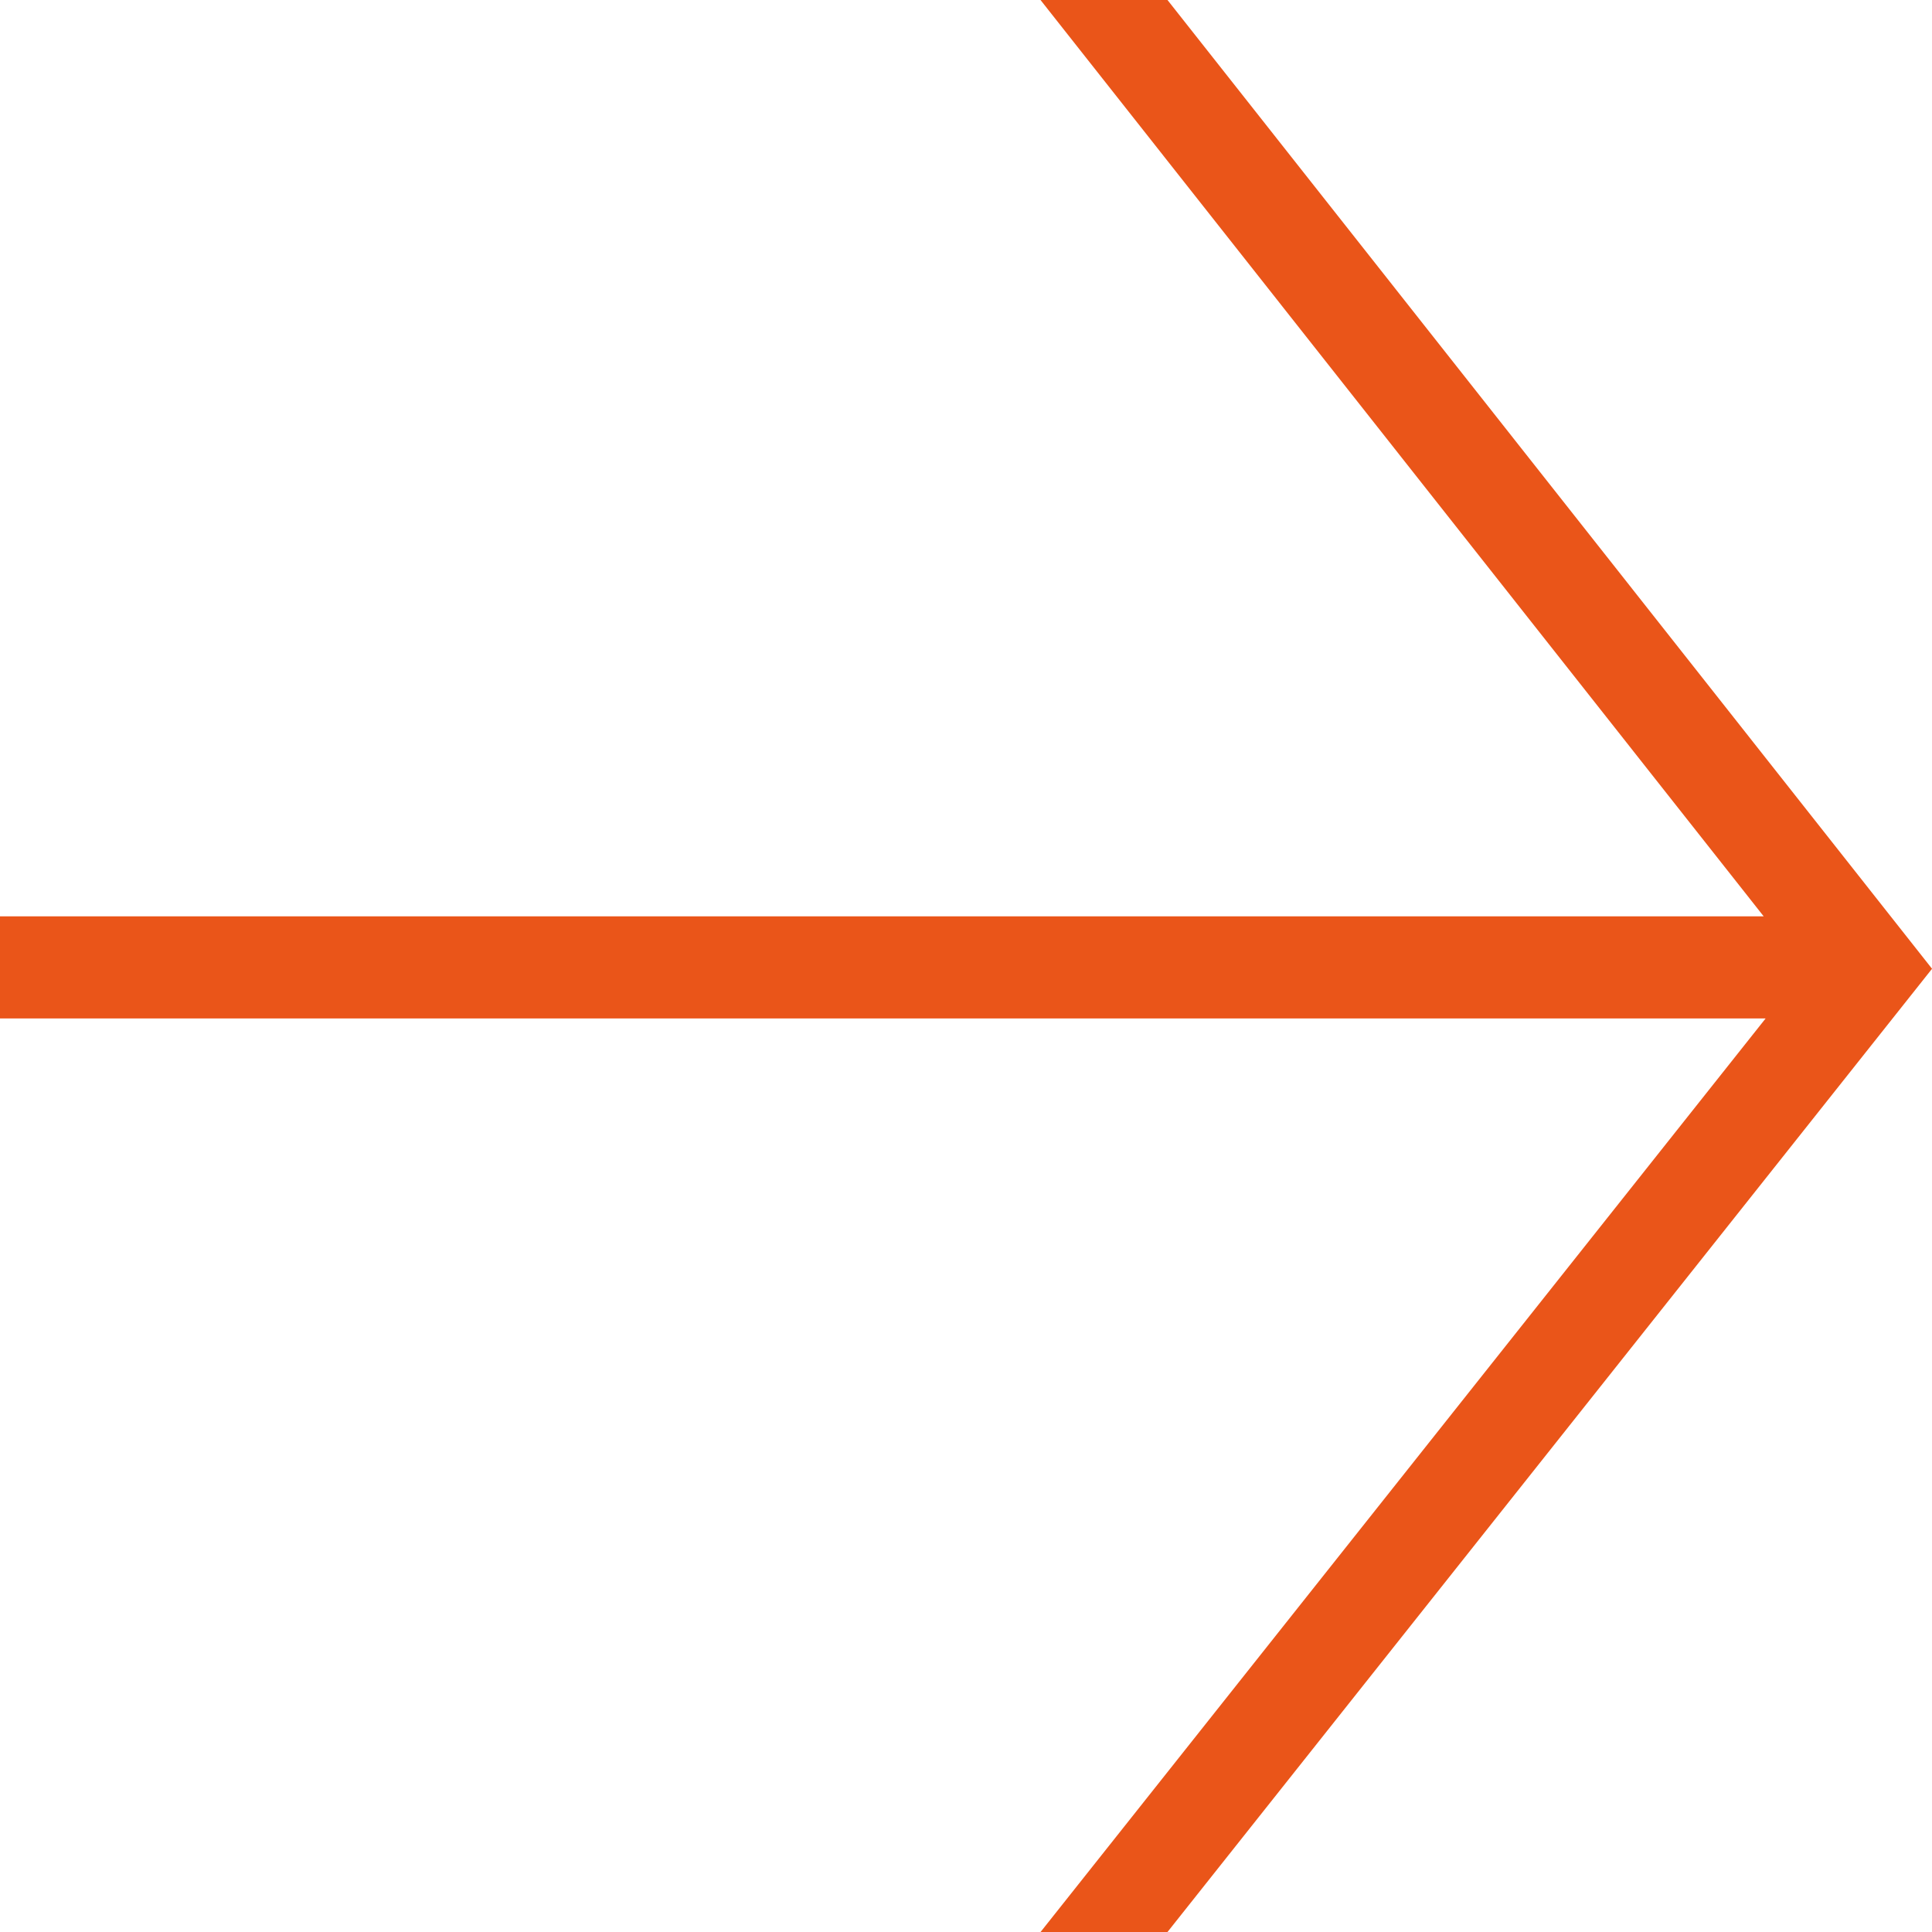 <?xml version="1.0" encoding="UTF-8"?>
<svg id="_レイヤー_2" data-name="レイヤー 2" xmlns="http://www.w3.org/2000/svg" viewBox="0 0 46.878 46.878">
  <defs>
    <style>
      .cls-1 {
        fill: #ea5519;
      }
    </style>
  </defs>
  <g id="_レイヤー_1-2" data-name="レイヤー 1">
    <path class="cls-1" d="M44.467,24.712H0v-2.478h44.467v2.478ZM28.328,0l18.551,23.506-18.551,23.372h-3.08l18.55-23.372L25.247,0h3.08Z"/>
  </g>
</svg>